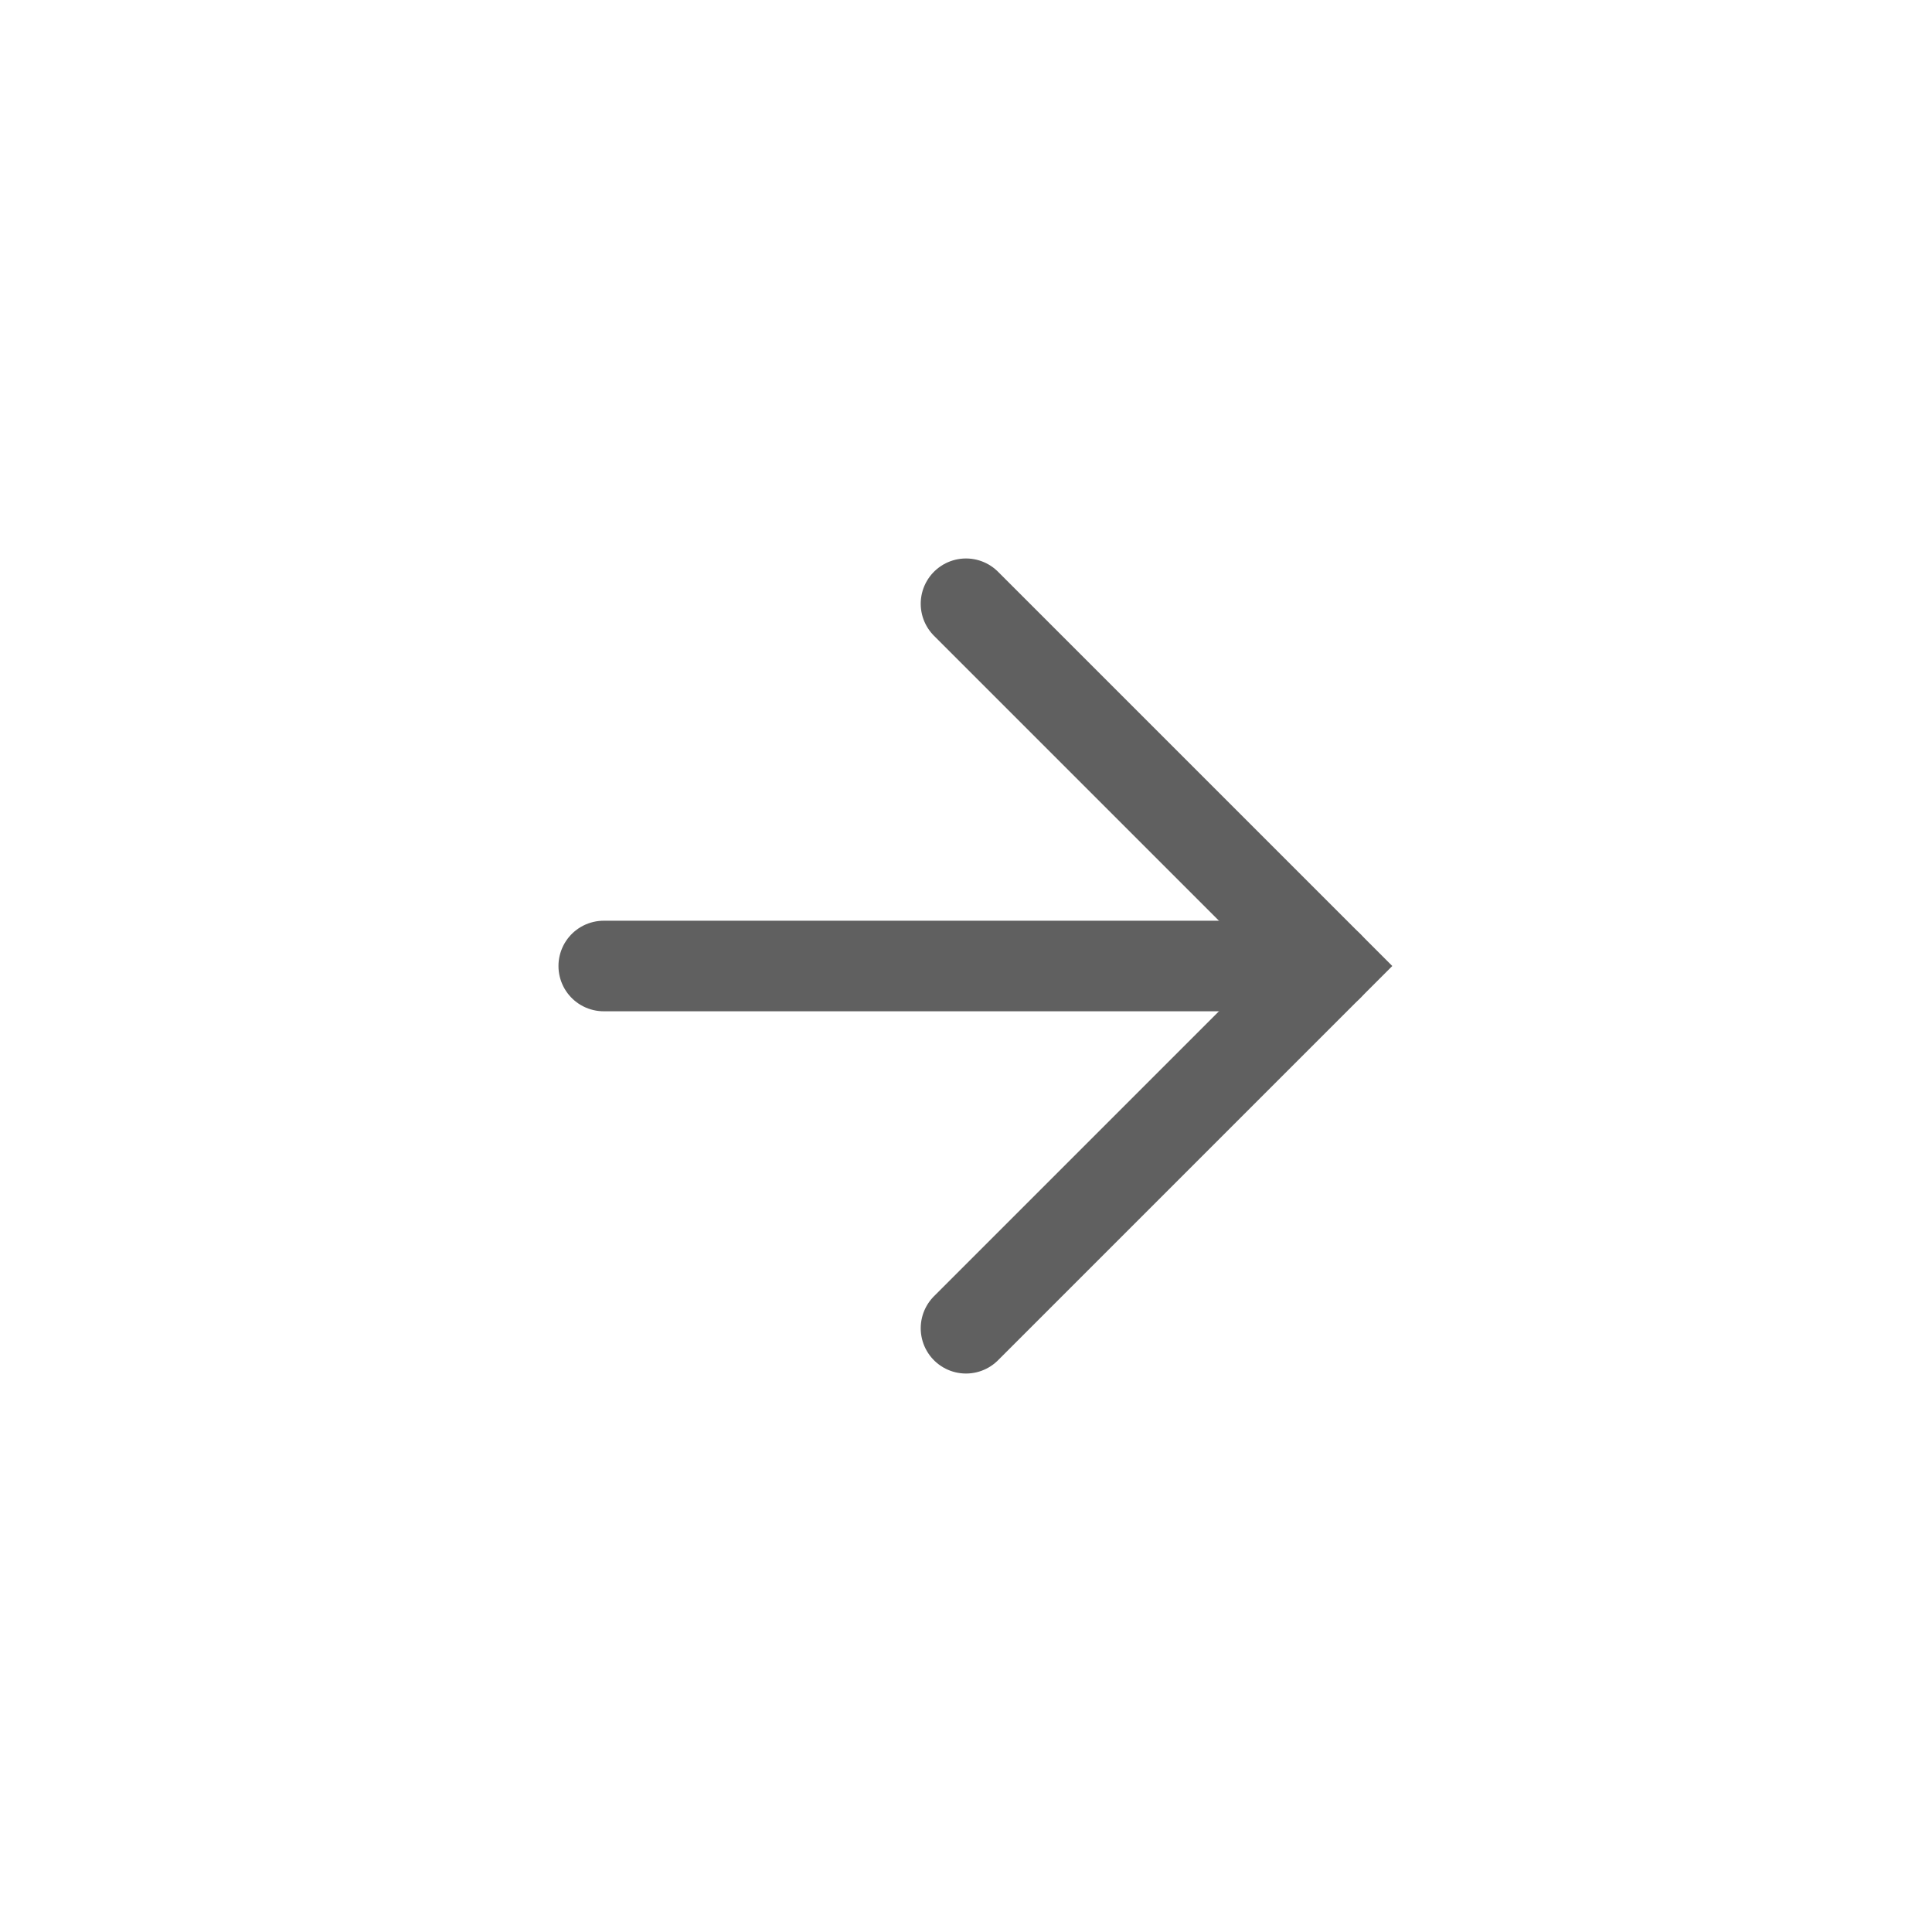 <svg width="32" height="32" viewBox="0 0 32 32" fill="none" xmlns="http://www.w3.org/2000/svg">
<rect width="32" height="32" fill="white"/>
<rect width="32" height="32" fill="white"/>
<path d="M10 16H22" stroke="#606060" stroke-width="1.5" stroke-linecap="round"/>
<path d="M16 22L22 16L16 10" stroke="#606060" stroke-width="1.5" stroke-linecap="round"/>
</svg>
